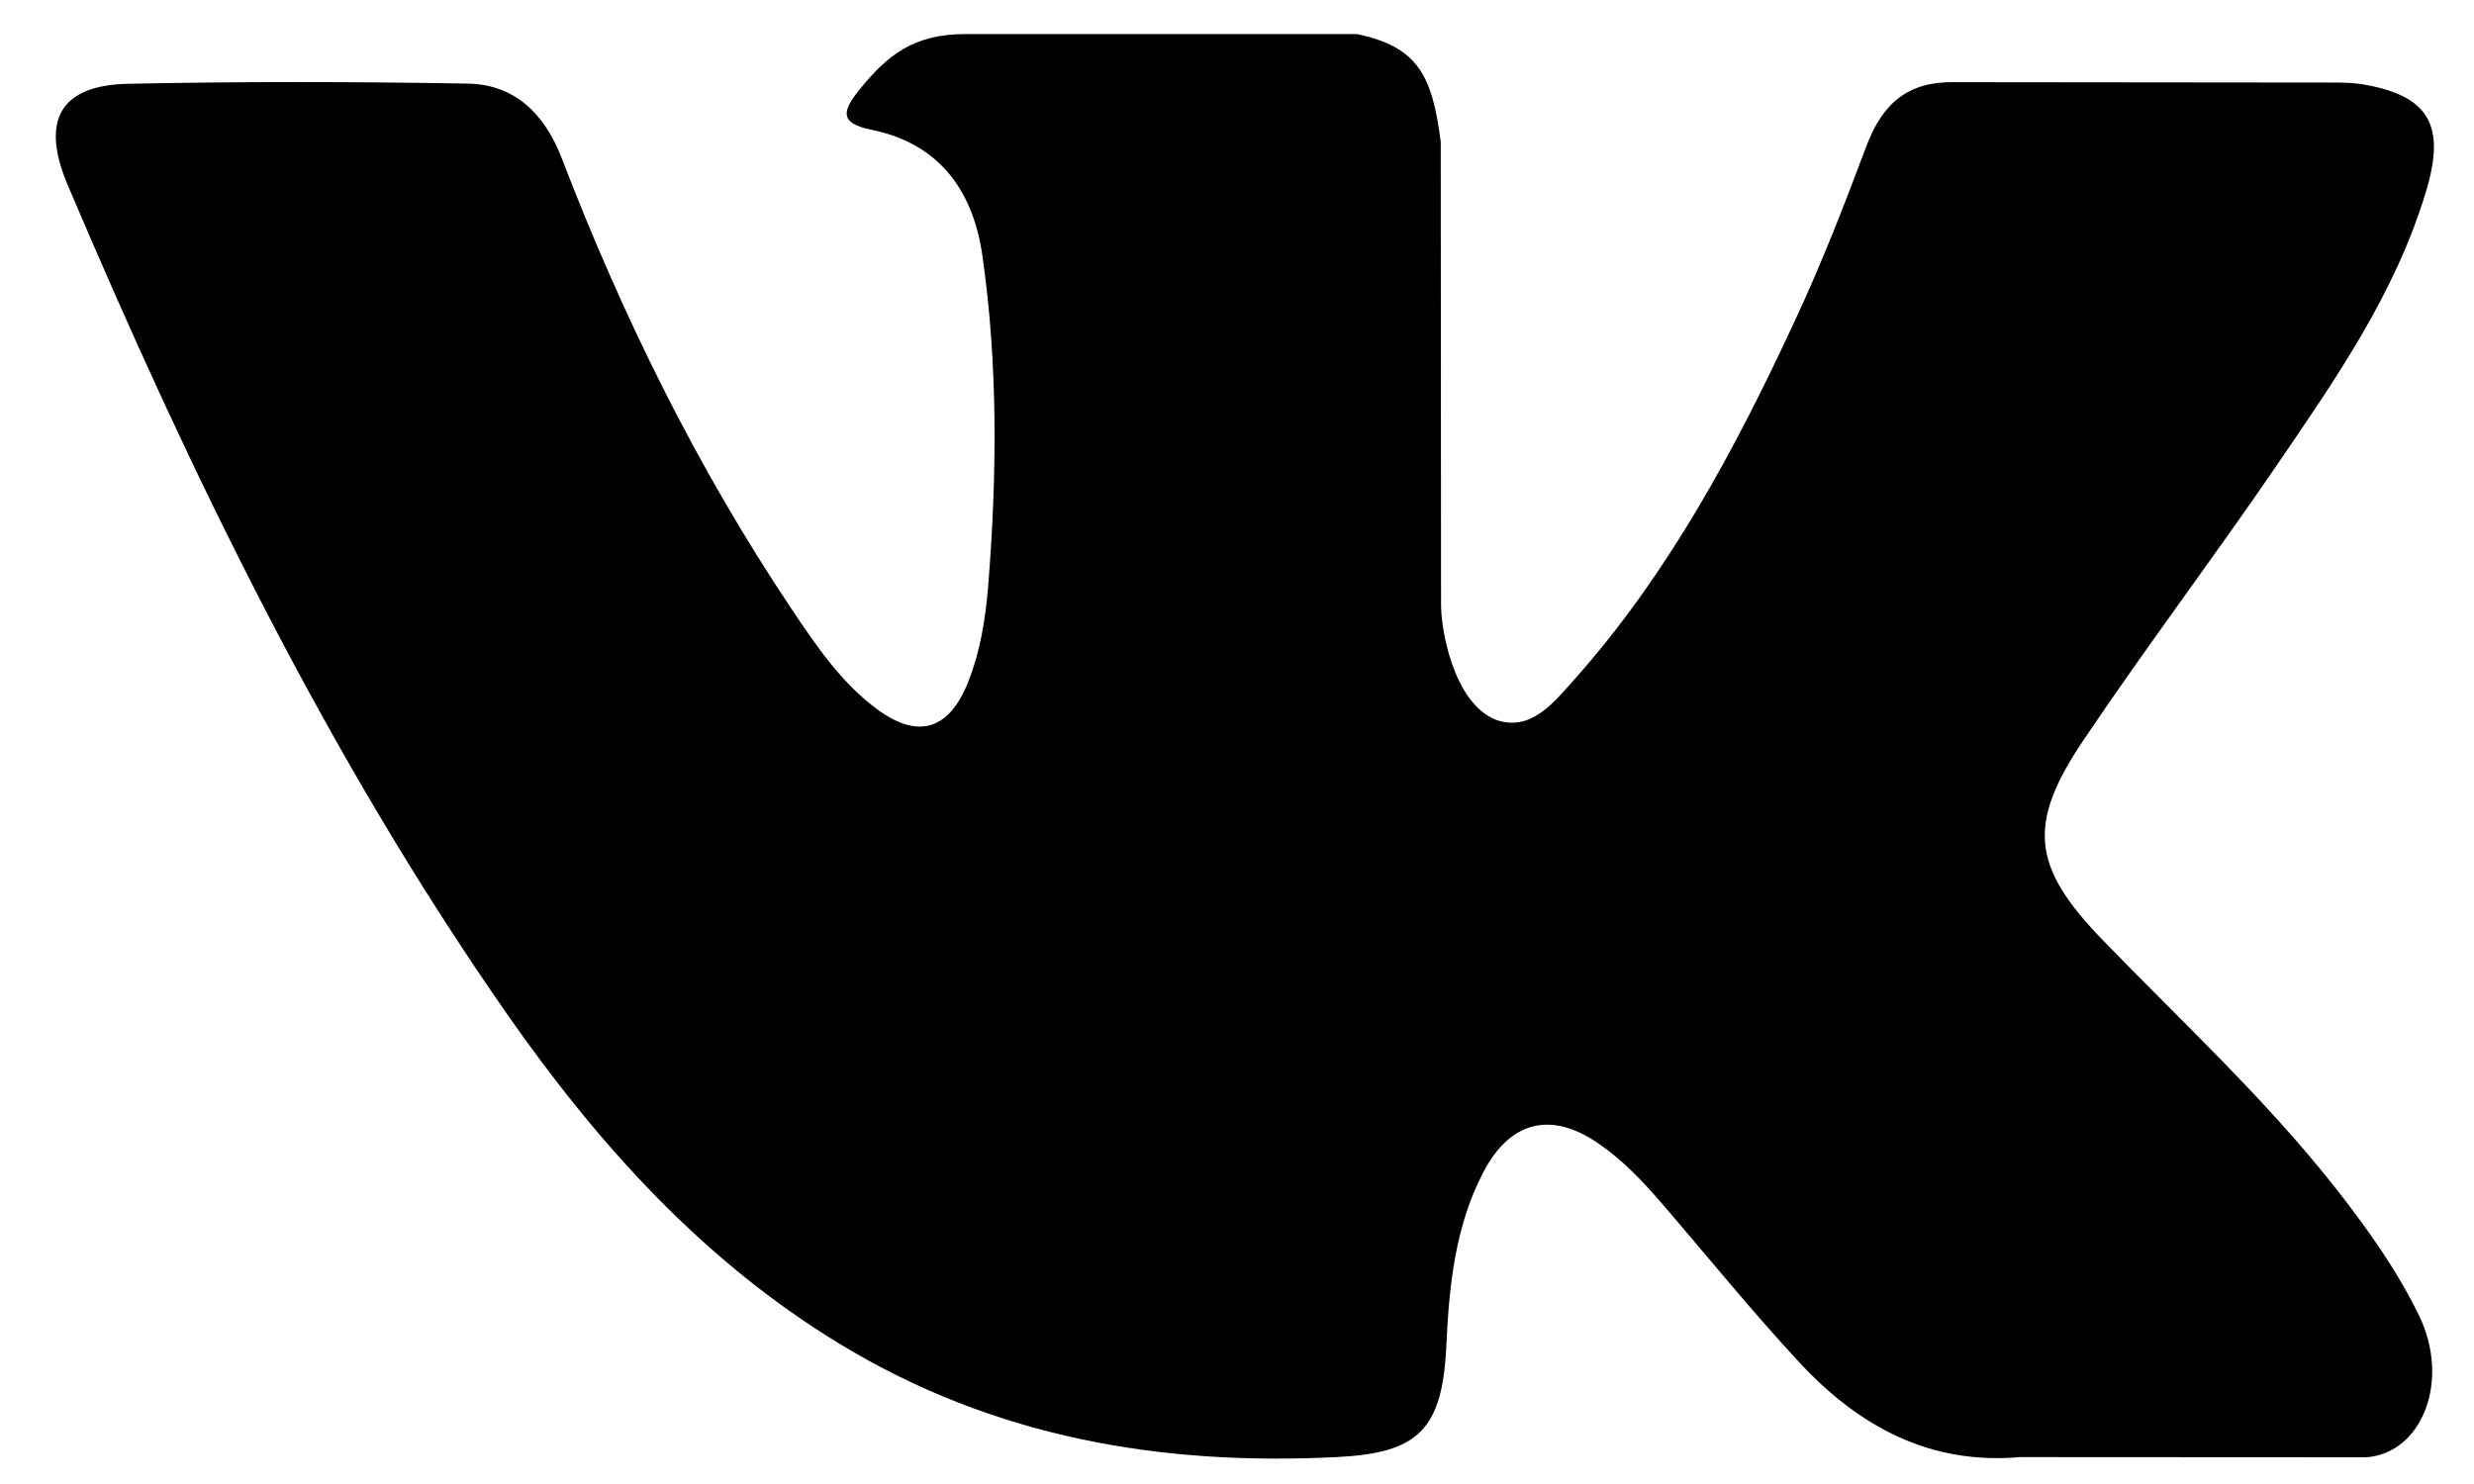 <svg width="40" height="24" viewBox="0 0 40 24" fill="none" xmlns="http://www.w3.org/2000/svg">
<path d="M33.994 15.2C35.269 16.518 36.615 17.759 37.759 19.21C38.264 19.855 38.743 20.521 39.109 21.27C39.627 22.334 39.158 23.504 38.257 23.568L32.655 23.565C31.21 23.692 30.058 23.076 29.089 22.03C28.313 21.194 27.595 20.304 26.849 19.439C26.544 19.086 26.224 18.753 25.841 18.491C25.077 17.965 24.413 18.126 23.976 18.97C23.531 19.829 23.43 20.78 23.386 21.737C23.326 23.134 22.928 23.501 21.603 23.565C18.771 23.706 16.084 23.253 13.588 21.741C11.387 20.407 9.68 18.525 8.194 16.394C5.302 12.245 3.087 7.685 1.097 2.998C0.648 1.942 0.976 1.375 2.077 1.355C3.904 1.317 5.731 1.32 7.561 1.352C8.303 1.364 8.795 1.815 9.082 2.558C10.07 5.132 11.28 7.581 12.799 9.85C13.203 10.455 13.615 11.059 14.202 11.485C14.852 11.955 15.347 11.799 15.652 11.033C15.846 10.547 15.931 10.024 15.975 9.504C16.119 7.714 16.139 5.927 15.885 4.143C15.729 3.029 15.136 2.309 14.087 2.098C13.552 1.991 13.632 1.78 13.891 1.456C14.341 0.898 14.765 0.551 15.609 0.551H21.939C22.936 0.759 23.157 1.233 23.294 2.295L23.299 9.74C23.288 10.151 23.493 11.371 24.192 11.643C24.752 11.837 25.121 11.363 25.456 10.987C26.972 9.284 28.054 7.271 29.02 5.186C29.449 4.27 29.818 3.318 30.175 2.367C30.44 1.661 30.856 1.314 31.606 1.329L37.699 1.335C37.88 1.335 38.063 1.338 38.238 1.37C39.264 1.555 39.546 2.023 39.228 3.084C38.729 4.75 37.757 6.137 36.806 7.532C35.79 9.02 34.703 10.458 33.696 11.955C32.77 13.323 32.844 14.012 33.994 15.2Z" fill="black"/>
</svg>
